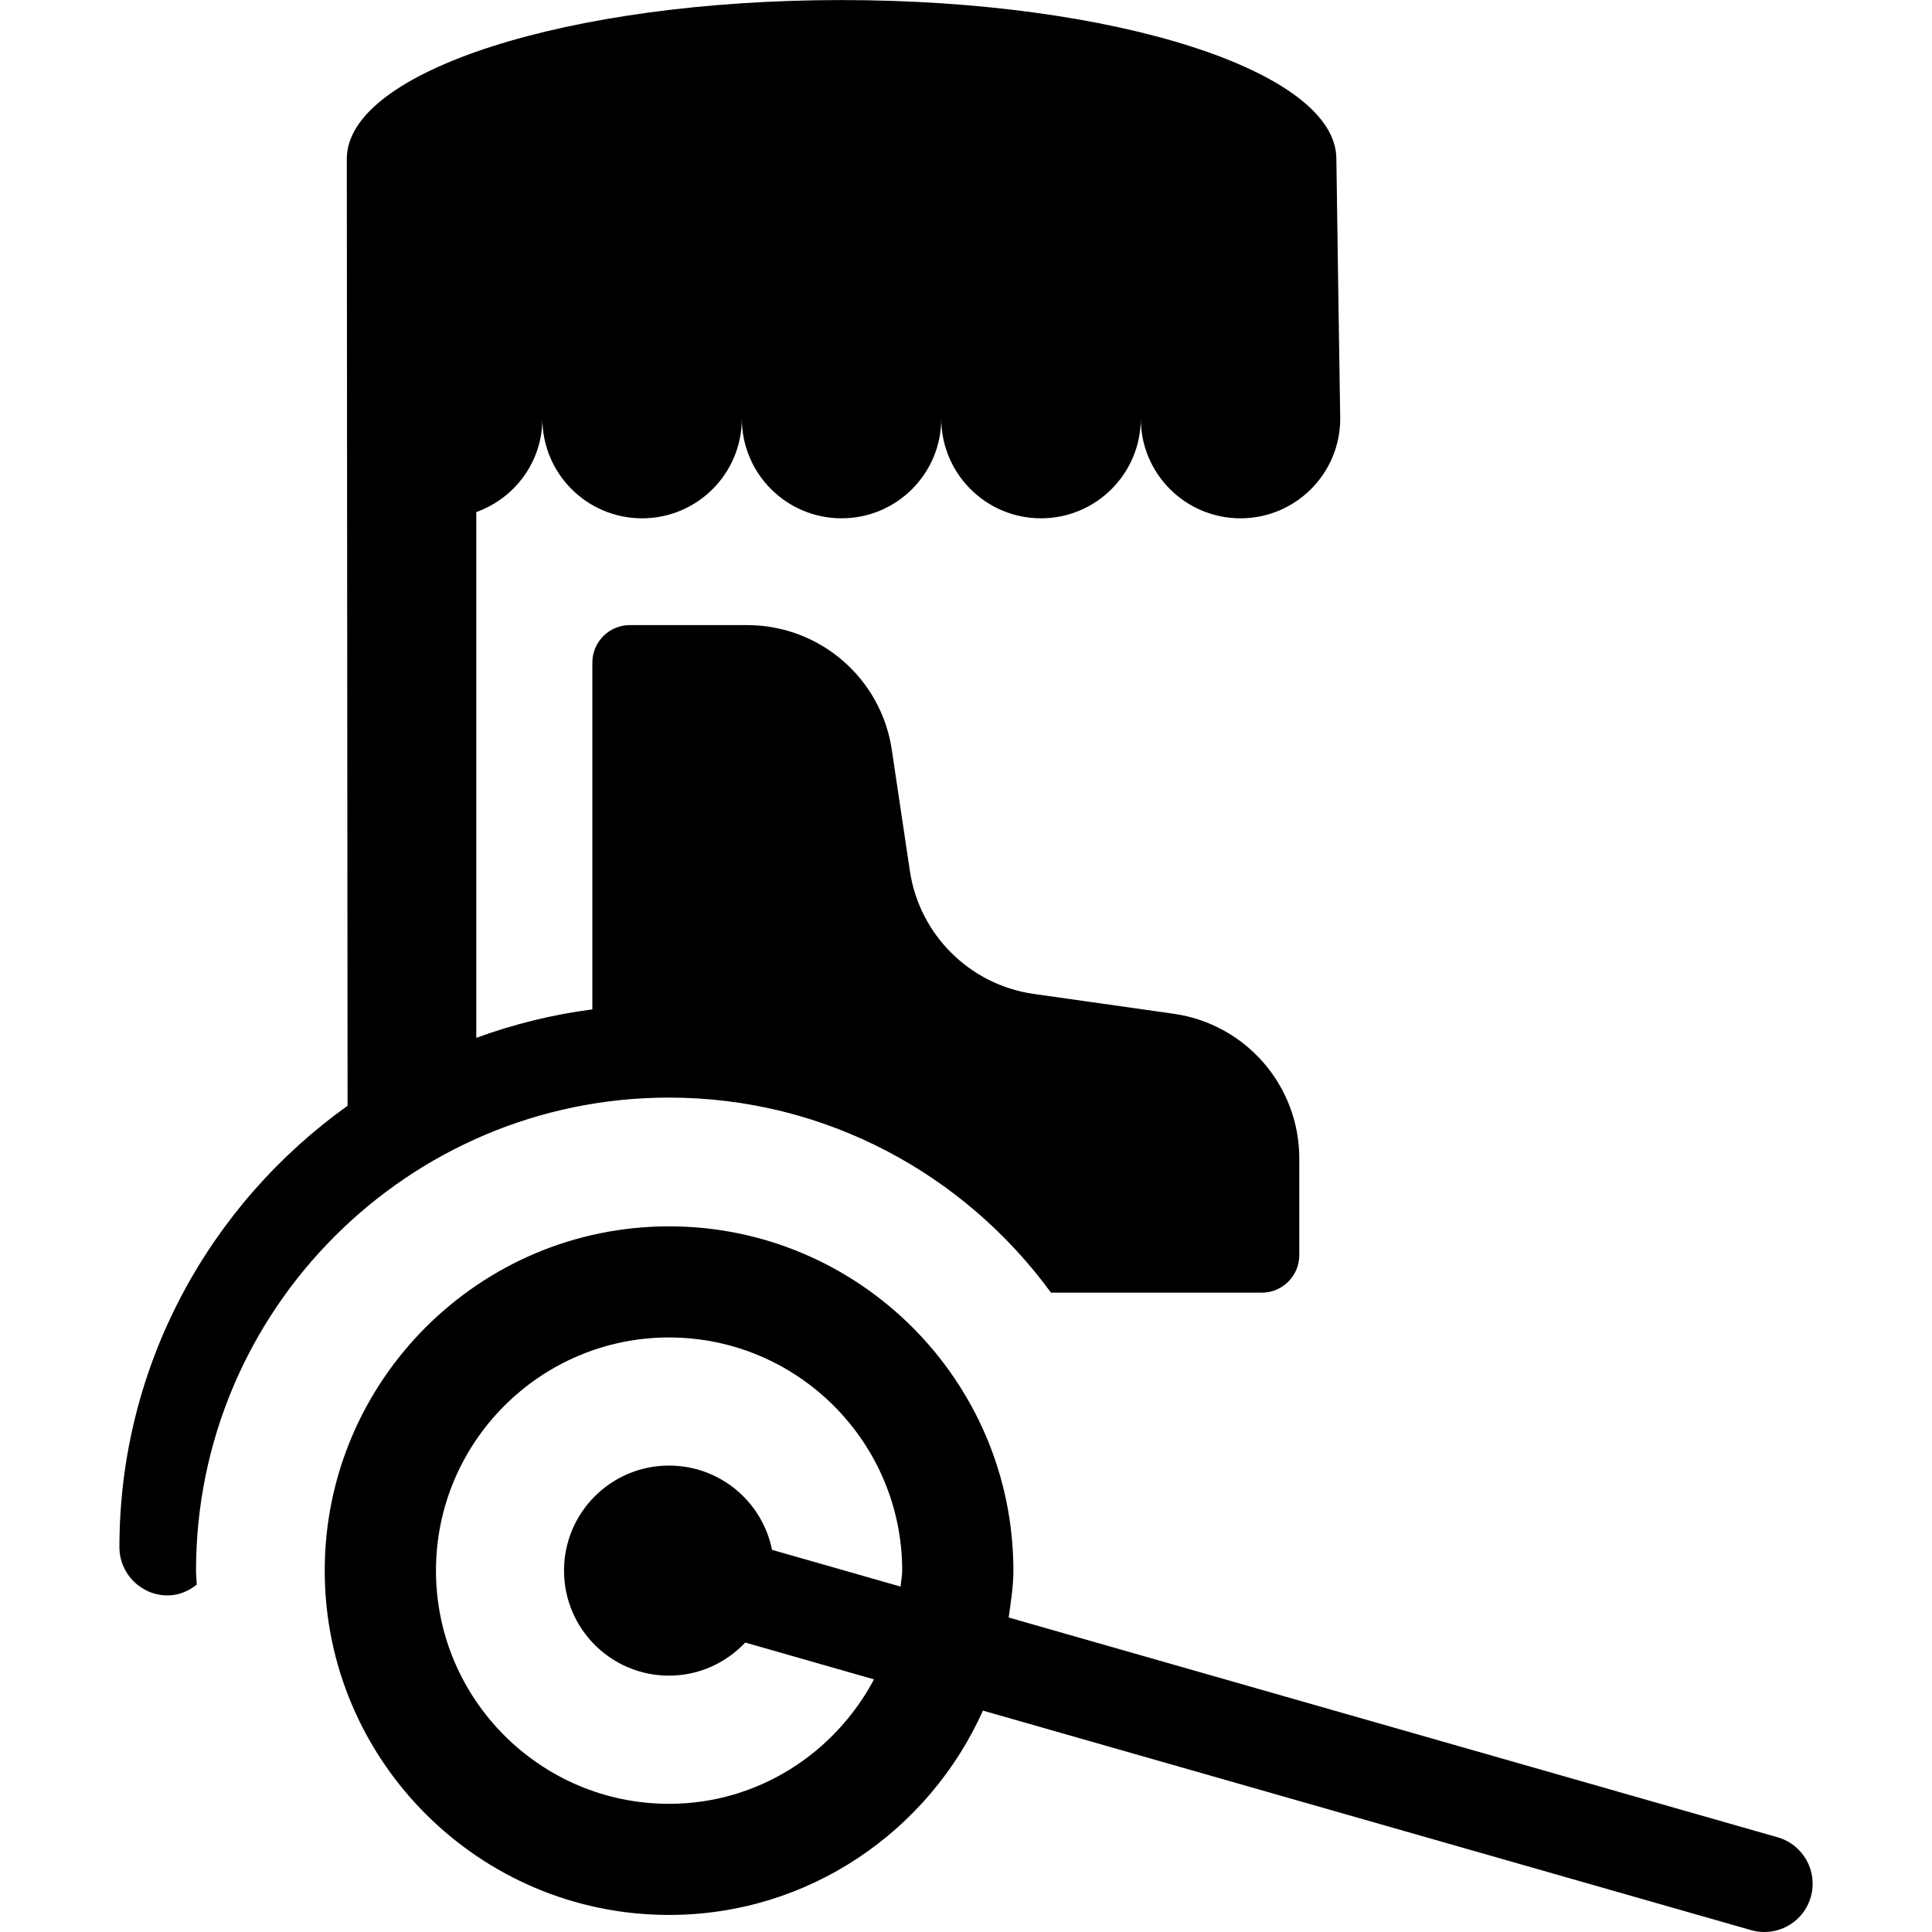 <?xml version="1.0" encoding="iso-8859-1"?>
<!-- Uploaded to: SVG Repo, www.svgrepo.com, Generator: SVG Repo Mixer Tools -->
<!DOCTYPE svg PUBLIC "-//W3C//DTD SVG 1.1//EN" "http://www.w3.org/Graphics/SVG/1.1/DTD/svg11.dtd">
<svg fill="#000000" height="800px" width="800px" version="1.1" id="Capa_1" xmlns="http://www.w3.org/2000/svg" xmlns:xlink="http://www.w3.org/1999/xlink" 
	 viewBox="0 0 30.01 30.01" xml:space="preserve">
<g>
	<path d="M10.392,17.049c2.438,0,4.595,1.198,5.933,3.03H19.6c0.321,0,0.582-0.261,0.582-0.582v-1.503
		c0-1.13-0.832-2.088-1.951-2.247l-2.172-0.308c-0.994-0.141-1.777-0.918-1.926-1.911l-0.281-1.884
		c-0.166-1.111-1.121-1.934-2.244-1.934H9.783c-0.321,0-0.582,0.261-0.582,0.582v5.387c-0.625,0.081-1.228,0.232-1.803,0.442V7.954
		c0.597-0.214,1.027-0.78,1.027-1.452c0,0.856,0.693,1.549,1.549,1.549c0.856,0,1.549-0.693,1.549-1.549
		c0,0.856,0.694,1.549,1.549,1.549c0.856,0,1.549-0.693,1.549-1.549c0,0.856,0.694,1.549,1.549,1.549c0.855,0,1.55-0.693,1.55-1.549
		c0,0.856,0.693,1.549,1.549,1.549c0.855,0,1.549-0.693,1.549-1.549c0,0-0.06-3.908-0.06-4.034c0-1.362-3.44-2.467-7.686-2.467
		C8.827,0,5.387,1.105,5.387,2.467c0,0.127,0.012,14.709,0.012,14.709c-2.141,1.53-3.544,4.03-3.544,6.856
		c0,0.414,0.336,0.75,0.75,0.75c0.173,0,0.324-0.068,0.451-0.167c-0.002-0.074-0.011-0.145-0.011-0.22
		C3.045,20.346,6.341,17.049,10.392,17.049z"/>
	<path d="M27.612,28.539l-11.944-3.414c0.033-0.24,0.073-0.479,0.073-0.728c0-2.949-2.399-5.348-5.349-5.348
		c-2.949,0-5.348,2.399-5.348,5.348c0,2.948,2.398,5.348,5.348,5.348c2.174,0,4.04-1.308,4.876-3.174L27.2,29.981
		c0.068,0.02,0.138,0.029,0.206,0.029c0.327,0,0.627-0.214,0.721-0.544C28.241,29.068,28.011,28.653,27.612,28.539z M10.392,28.019
		c-1.996,0-3.62-1.625-3.62-3.622c0-1.997,1.624-3.622,3.62-3.622c1.997,0,3.622,1.625,3.622,3.622c0,0.085-0.019,0.165-0.025,0.248
		l-1.997-0.571c-0.15-0.747-0.808-1.309-1.6-1.309c-0.901,0-1.631,0.73-1.631,1.631c0,0.901,0.729,1.632,1.631,1.632
		c0.468,0,0.886-0.199,1.184-0.514l2,0.572C12.967,27.23,11.776,28.019,10.392,28.019z"/>
</g>
</svg>